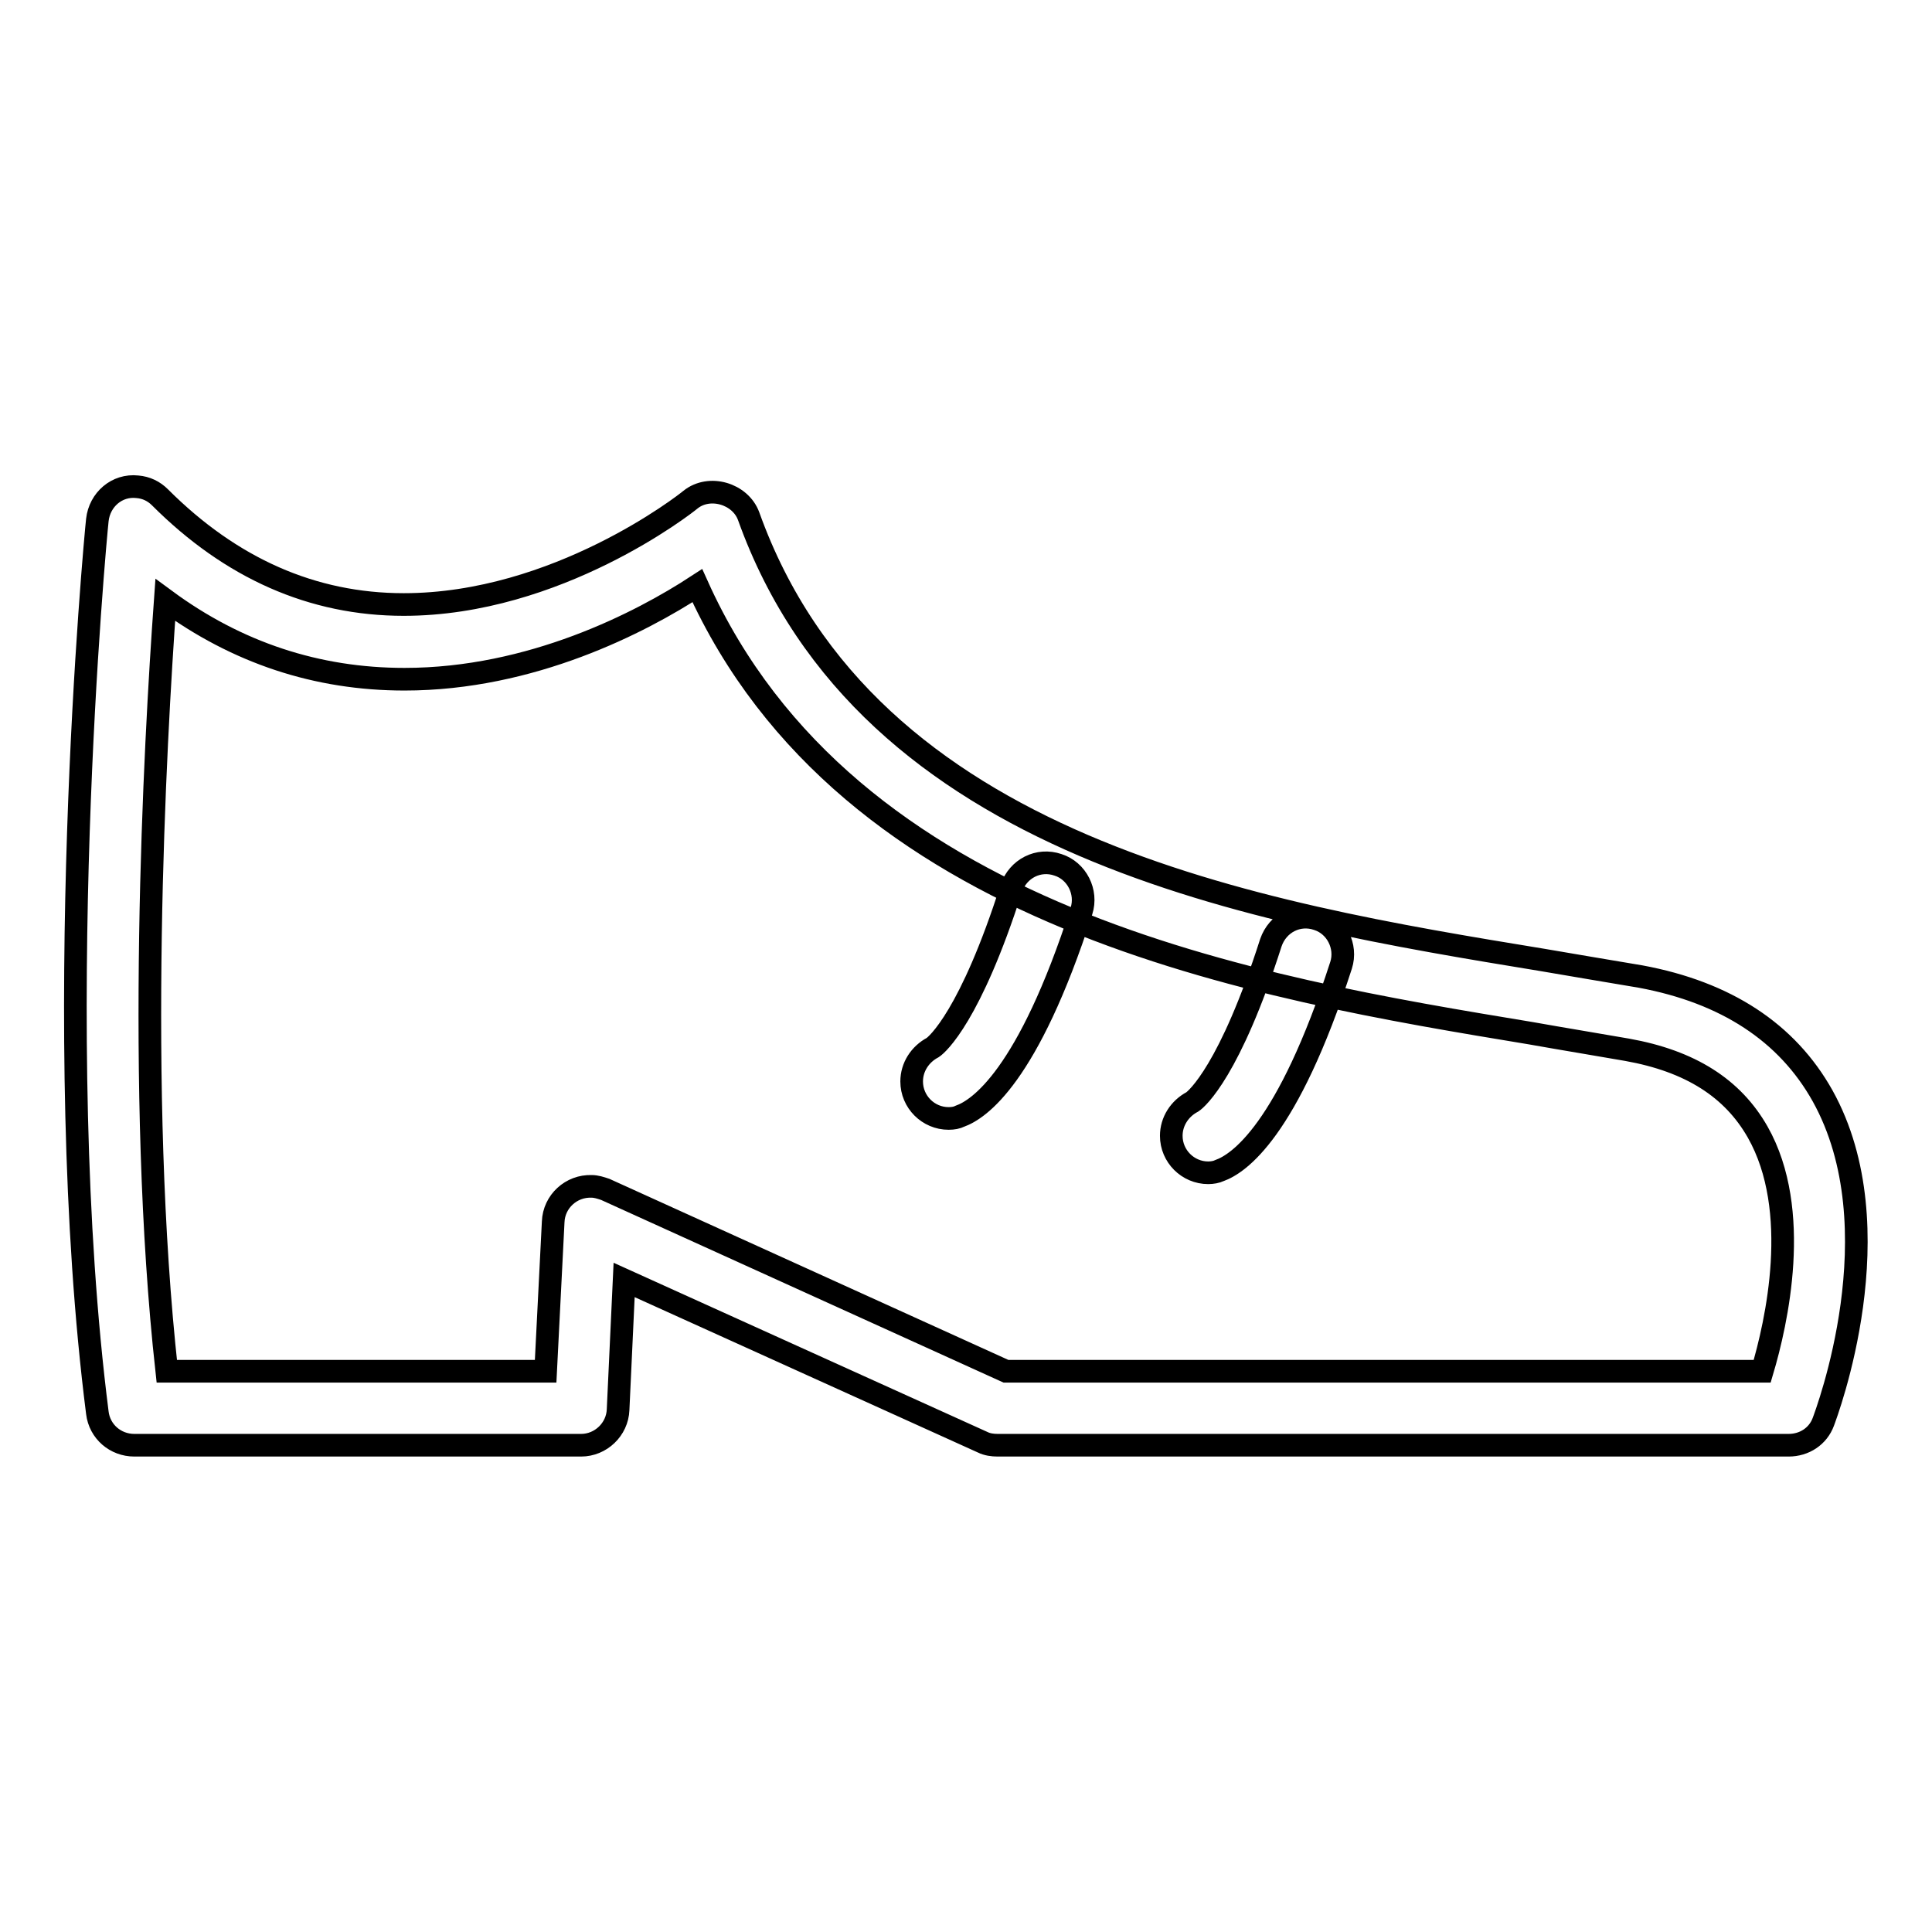 <?xml version="1.0" encoding="utf-8"?>
<!-- Svg Vector Icons : http://www.onlinewebfonts.com/icon -->
<!DOCTYPE svg PUBLIC "-//W3C//DTD SVG 1.1//EN" "http://www.w3.org/Graphics/SVG/1.1/DTD/svg11.dtd">
<svg version="1.1" xmlns="http://www.w3.org/2000/svg" xmlns:xlink="http://www.w3.org/1999/xlink" x="0px" y="0px" viewBox="0 0 256 256" enable-background="new 0 0 256 256" xml:space="preserve">
<g> <path stroke-width="3" fill-opacity="0" stroke="#000000"  d="M237,191.5H132.2c-0.7,0-1.4-0.1-2-0.4l-47.5-21.5l-0.8,17.2c-0.1,2.6-2.3,4.7-4.9,4.7H17.8 c-2.5,0-4.6-1.8-4.9-4.3c-6.4-50.2-0.3-115.6,0-118.3c0.3-2.7,2.6-4.7,5.3-4.4c1.2,0.1,2.2,0.6,3,1.4c9.4,9.4,20.2,14.2,32.3,14.2 c20.3,0,37.3-13.3,38-13.9c2.5-2,6.6-0.8,7.7,2.2c15.8,44.1,67.4,52.6,105.2,58.8c4.6,0.8,8.9,1.5,13,2.2 c11.3,2.1,19.4,7.4,24.1,15.8c9.8,17.6,0.5,42.1,0.1,43.2C240.9,190.3,239.1,191.5,237,191.5L237,191.5z M133.3,181.7h100.2 c1.9-6.4,5.3-21.3-0.6-31.7c-3.3-5.8-8.9-9.4-17.3-10.9c-4-0.7-8.3-1.4-12.8-2.2c-36.3-6-90.4-14.9-110.4-59.3 C84.9,82.5,70.4,90,53.6,90C42,90,31.4,86.5,21.9,79.5c-1.4,19.5-3.9,65,0.2,102.2h50.2l1-19.8c0.1-2.7,2.4-4.8,5.1-4.7 c0.6,0,1.2,0.2,1.8,0.4L133.3,181.7L133.3,181.7z M125.7,148.2c-2.7,0-4.9-2.2-4.9-4.9c0-1.9,1.1-3.6,2.8-4.5 c0.6-0.4,5-4.2,10.4-21.1c0.9-2.6,3.6-4,6.2-3.1c2.5,0.8,3.9,3.6,3.1,6.1c-7.1,22-13.6,26.3-16.1,27.2 C126.8,148.1,126.3,148.2,125.7,148.2z M160.1,155.4c-2.7,0-4.9-2.2-4.9-4.9c0-1.9,1.1-3.6,2.8-4.5c0.6-0.4,5-4.2,10.4-21.1 c0.9-2.6,3.6-4,6.2-3.1c2.5,0.8,3.9,3.6,3.1,6.1c-7.1,22-13.6,26.3-16.1,27.2C161.2,155.3,160.6,155.4,160.1,155.4L160.1,155.4z"/></g>
</svg>